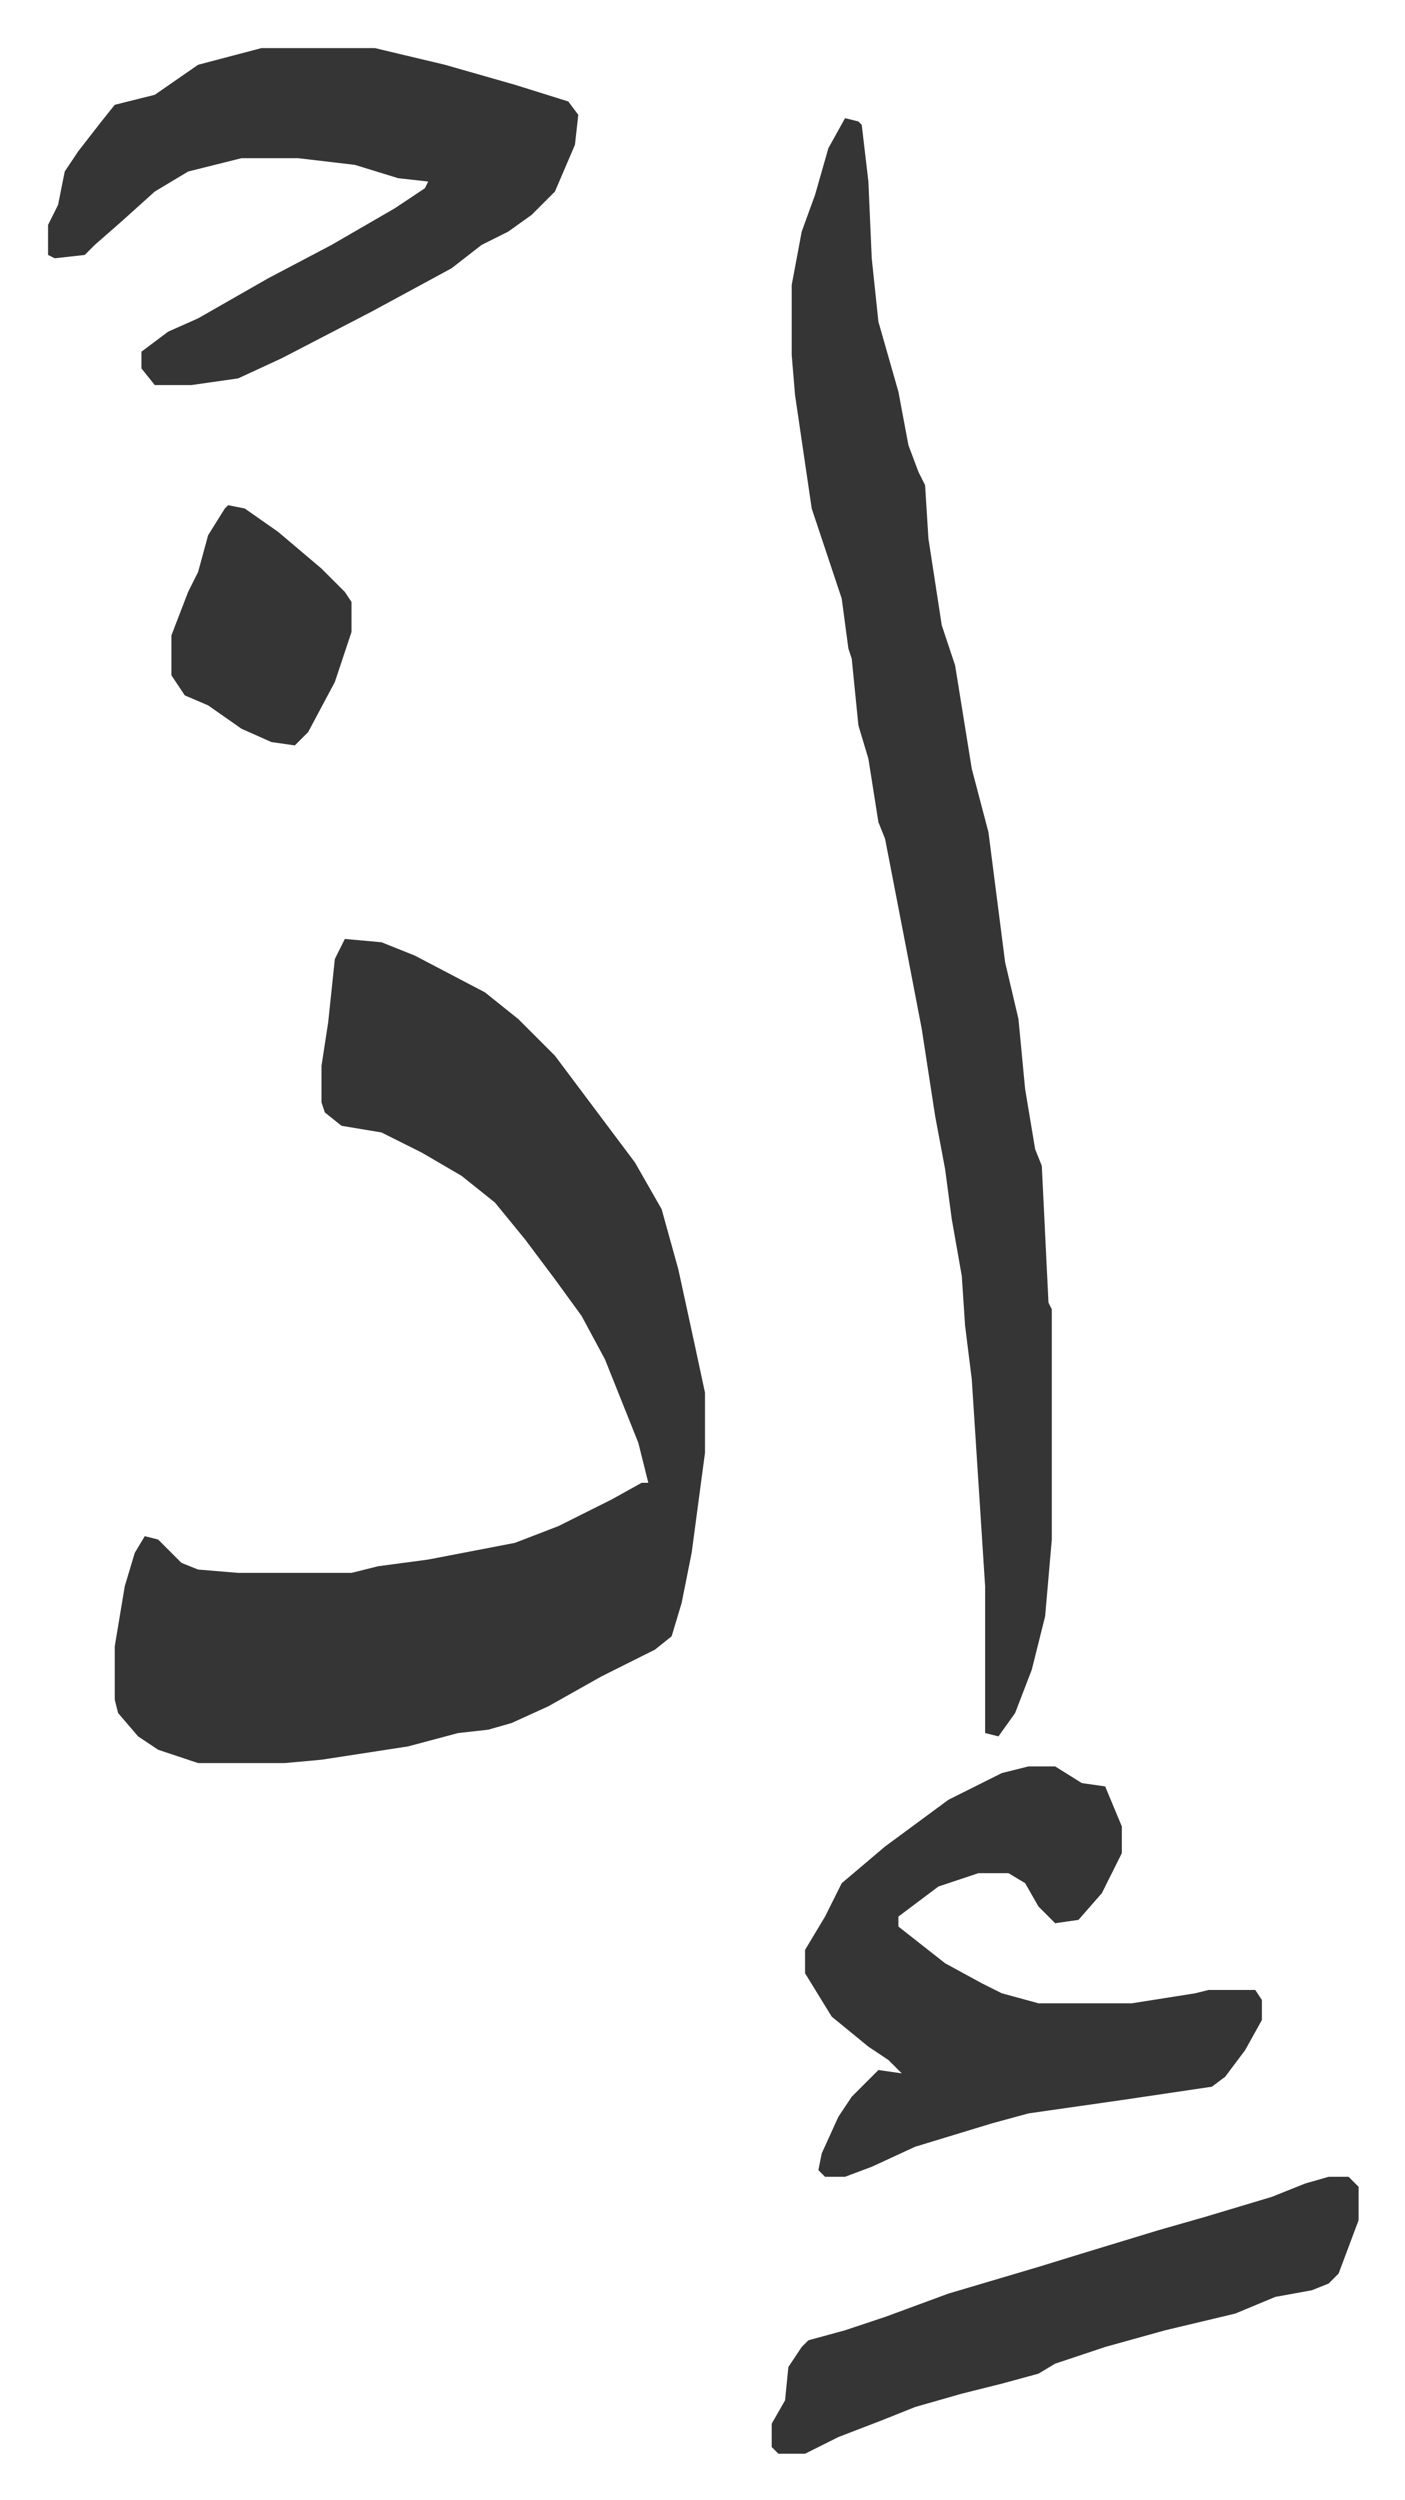 <svg xmlns="http://www.w3.org/2000/svg" role="img" viewBox="-14.41 467.59 421.32 749.32"><path fill="#353535" id="rule_normal" d="M89 749l11 1 10 4 21 11 10 8 11 11 12 16 12 16 8 14 5 18 5 23 3 14v18l-4 30-3 15-3 10-5 4-16 8-16 9-11 5-7 2-9 1-15 4-26 4-11 1H45l-12-4-6-4-6-7-1-4v-16l3-18 3-10 3-5 4 1 7 7 5 2 12 1h34l8-2 15-2 26-5 13-5 16-8 9-5h2l-3-12-10-25-7-13-8-11-9-12-9-11-10-8-12-7-12-6-12-2-5-4-1-3v-11l2-13 2-19zm150-246l4 1 1 1 2 17 1 23 2 19 4 14 2 7 3 16 3 8 2 4 1 16 4 26 4 12 5 31 5 19 5 39 4 17 2 21 3 18 2 5 2 41 1 2v69l-2 23-4 16-5 13-5 7-4-1v-44l-4-62-2-16-1-15-3-17-2-15-3-16-4-26-5-26-6-31-2-5-3-19-3-10-2-20-1-3-2-15-6-18-3-9-5-34-1-12v-21l3-16 4-11 4-14zM64 482h34l21 5 21 6 16 5 3 4-1 9-6 14-7 7-7 5-8 4-9 7-24 13-27 14-13 6-14 2H32l-4-5v-5l8-6 9-4 21-12 19-10 19-11 9-6 1-2-9-1-13-4-17-2H58l-16 4-10 6-10 9-8 7-3 3-9 1-2-1v-9l3-6 2-10 4-6 7-9 4-5 12-3 13-9zm230 515h8l8 5 7 1 5 12v8l-6 12-7 8-7 1-5-5-4-7-5-3h-9l-12 4-12 9v3l14 11 11 6 6 3 11 3h28l19-3 4-1h14l2 3v6l-5 9-6 8-4 3-27 4-28 4-11 3-23 7-13 6-8 3h-6l-2-2 1-5 5-11 4-6 8-8 7 1-4-4-6-4-11-9-8-13v-7l6-10 5-10 13-11 19-14 16-8zm90 123h6l3 3v10l-6 16-3 3-5 2-11 2-12 5-21 5-18 5-15 5-5 3-11 3-12 3-14 4-10 4-13 5-10 5h-8l-2-2v-7l4-7 1-10 4-6 2-2 11-3 12-4 19-7 27-8 13-4 23-7 14-4 20-6 10-4zM54 619l5 1 10 7 13 11 7 7 2 3v9l-5 15-8 15-4 4-7-1-9-4-10-7-7-3-4-6v-12l5-13 3-6 3-11 5-8z"/></svg>
